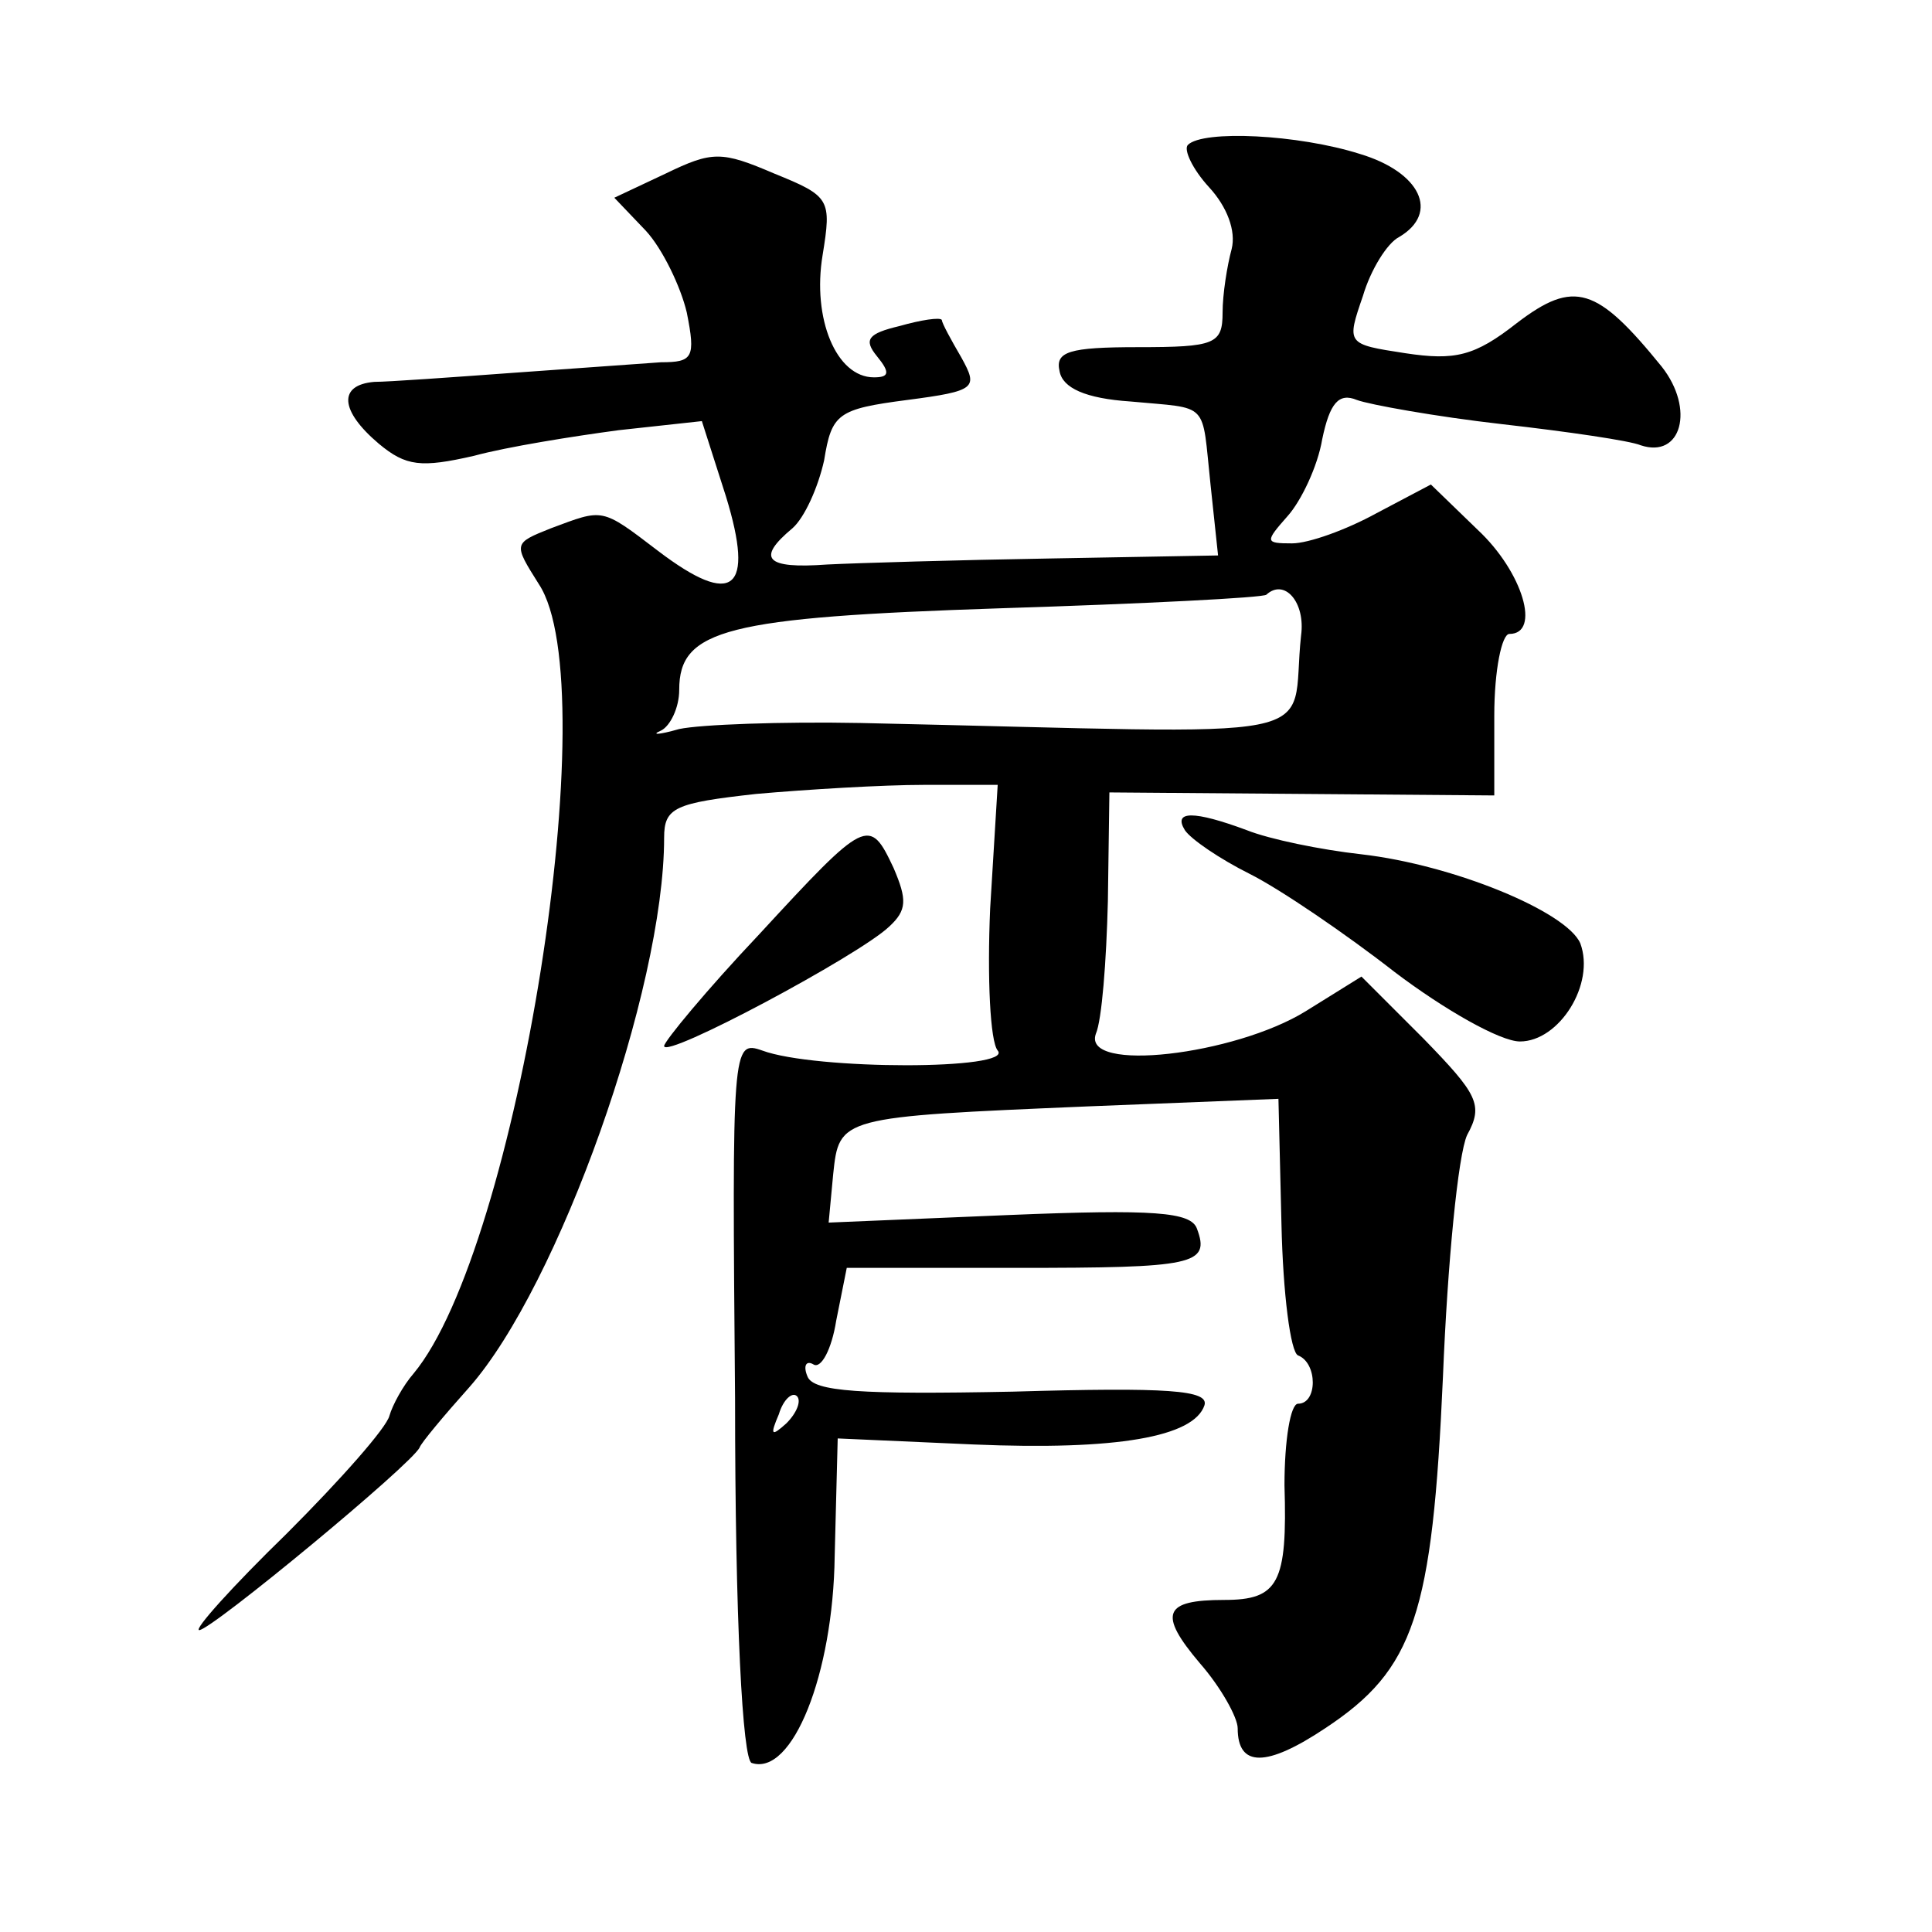 <?xml version="1.0" standalone="no"?>
<!DOCTYPE svg PUBLIC "-//W3C//DTD SVG 20010904//EN"
 "http://www.w3.org/TR/2001/REC-SVG-20010904/DTD/svg10.dtd">
<svg version="1.0" xmlns="http://www.w3.org/2000/svg"
 width="128pt" height="128pt" viewBox="0 0 128 128"
 preserveAspectRatio="xMidYMid meet">
<g transform="translate(0,128) scale(0.1,-0.1)"
fill="#0" stroke="none">
<path d="M787 1184 c-3 -3 3 -16 14 -28 12 -13 18 -29 15 -41 -3 -11 -6 -30 -6
-42 0 -21 -5 -23 -56 -23 -46 0 -55 -3 -52 -16 2 -11 17 -18 47 -20 53 -5 47 1
53 -55 l5 -47 -111 -2 c-61 -1 -128 -3 -148 -4 -41 -3 -47 4 -23 24 8 7 17 27 21
45 5 31 9 34 55 40 46 6 47 8 36 28 -7 12 -13 23 -13 25 -1 2 -14 0 -28 -4 -21
-5 -24 -9 -15 -20 9 -11 8 -14 -2 -14 -25 0 -41 39 -34 81 6 37 5 39 -32 54 -35
15 -41 15 -72 0 l-34 -16 21 -22 c11 -12 23 -37 27 -54 6 -30 4 -33 -17 -33 -13
-1 -57 -4 -98 -7 -41 -3 -83 -6 -92 -6 -24 -2 -23 -19 3 -41 18 -15 28 -16 63 -8
22 6 66 13 96 17 l55 6 16 -50 c19 -62 5 -74 -45 -36 -38 29 -36 28 -71 15 -25
-10 -25 -10 -8 -37 45 -68 -14 -440 -83 -523 -7 -8 -14 -21 -16 -28 -2 -8 -32 -42
-68 -78 -36 -35 -62 -64 -58 -64 8 0 141 110 146 121 1 3 16 21 33 40 59 67 129
263 129 364 0 20 7 23 61 29 34 3 84 6 111 6 l49 0 -5 -82 c-2 -46 0 -88 5 -94
11 -13 -121 -13 -156 0 -20 7 -20 3 -18 -231 0 -147 5 -239 11 -241 27 -9 54 59
55 137 l2 78 90 -4 c95 -4 146 5 153 26 3 10 -24 12 -127 9 -101 -2 -132 0 -136
10 -3 7 -1 11 4 8 5 -3 12 10 15 29 l7 35 113 0 c117 0 128 2 119 26 -4 11 -28
13 -125 9 l-119 -5 3 32 c4 38 4 38 169 45 l126 5 2 -83 c1 -46 6 -85 11 -87 13
-5 13 -32 0 -32 -5 0 -9 -24 -9 -54 2 -65 -4 -76 -40 -76 -40 0 -44 -9 -16 -42
14 -16 25 -36 25 -43 0 -26 19 -26 58 0 59 39 71 75 78 233 3 75 10 147 16 160
11 20 7 27 -29 64 l-41 41 -37 -23 c-47 -29 -148 -41 -139 -15 4 9 7 48 8 88 l1
72 128 -1 127 -1 0 53 c0 30 5 54 10 54 21 0 9 41 -21 69 l-31 30 -36 -19 c-20
-11 -45 -20 -56 -20 -18 0 -18 1 -3 18 9 10 20 33 23 51 5 24 11 31 23 26 8 -3
52 -11 96 -16 44 -5 85 -11 92 -14 27 -9 36 24 14 52 -43 53 -58 58 -96 29 -28
-22 -41 -25 -74 -20 -39 6 -39 6 -28 38 5 17 16 35 24 39 27 16 14 43 -26 55 -41
13 -104 16 -114 6z m75 -325 c-8 -73 29 -65 -292 -58 -52 1 -106 -1 -120 -4 -14
-4 -19 -4 -12 -1 6 3 12 15 12 27 0 40 31 48 213 54 95 3 174 7 176 9 12 11 26
-5 23 -27z m-341 -522 c-10 -9 -11 -8 -5 6 3 10 9 15 12 12 3 -3 0 -11 -7 -18z
M785 730 c4 -6 23 -19 43 -29 20 -10 64 -40 96 -65 33 -25 70 -46 83 -46 26 0 50
38 40 65 -9 21 -84 52 -145 59 -27 3 -61 10 -76 16 -35 13 -49 13 -41 0z M503 661
c-35 -37 -63 -71 -63 -74 0 -9 129 60 149 79 12 11 12 18 3 39 -16 34 -18 33 -89
-44z"/>
</g>
</svg>
